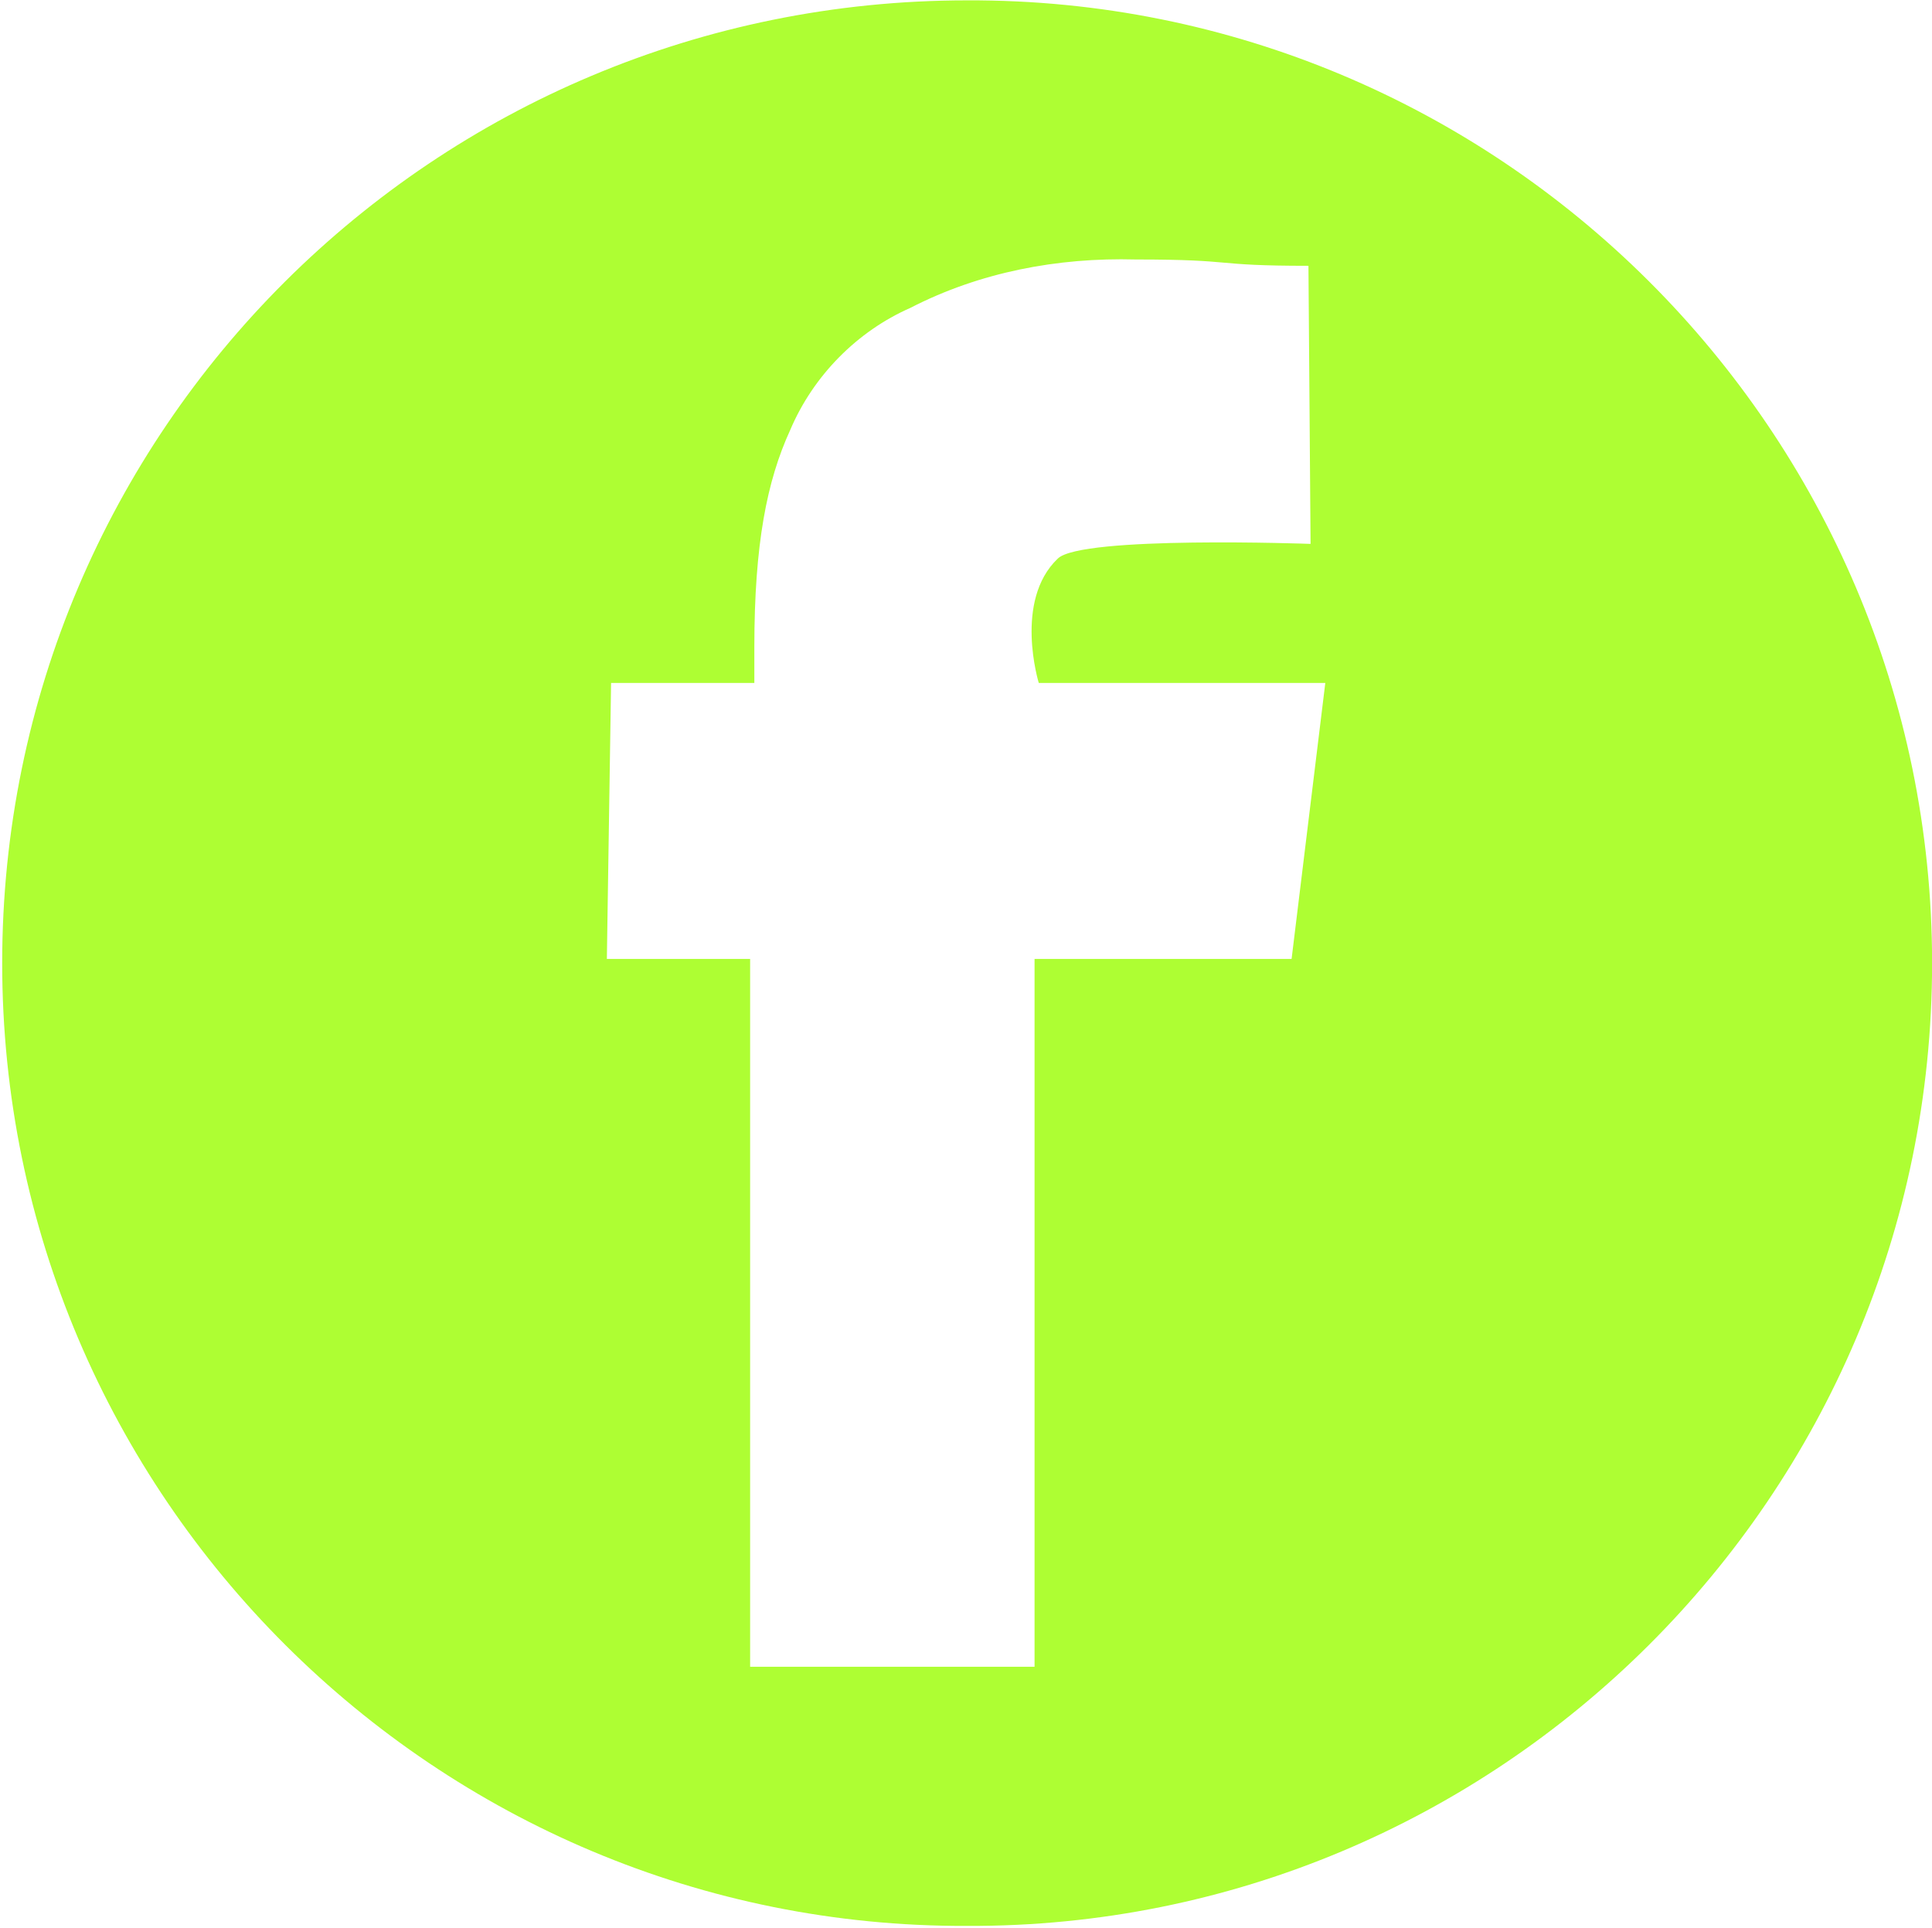 <?xml version="1.0" encoding="utf-8"?>
<!-- Generator: Adobe Illustrator 23.0.0, SVG Export Plug-In . SVG Version: 6.00 Build 0)  -->
<svg version="1.1" id="Layer_1" xmlns="http://www.w3.org/2000/svg" xmlns:xlink="http://www.w3.org/1999/xlink" x="0px" y="0px"
	 viewBox="0 0 91.7 91.5" style="enable-background:new 0 0 91.7 91.5;" xml:space="preserve">
<style type="text/css">
	.st0{fill:#AEFE33;}
</style>
<g transform="translate(527.604 5.317)">
	<path class="st0" d="M-435.9,40.4c0-25.3-20.6-45.8-45.8-45.7c-25.3,0-45.8,20.4-45.8,45.7c0,25.3,20.6,45.8,45.8,45.7c0,0,0,0,0,0
		C-456.5,86.2-435.9,65.7-435.9,40.4C-435.9,40.4-435.9,40.4-435.9,40.4 M-478.3,27.1h13.6l-1.6,13.1h-12.2v33.6H-492V40.2h-6.8
		l0.2-13.1h6.8v-1.7c0-4.9,0.6-7.9,1.7-10.3c1.1-2.6,3.2-4.7,5.7-5.8c3.3-1.7,7-2.4,10.7-2.3c4.9,0,3.5,0.3,8.2,0.3l0.1,13.2
		c0,0-10.9-0.4-12,0.7C-479.5,23.2-478.3,27.1-478.3,27.1"/>
</g>
</svg>
